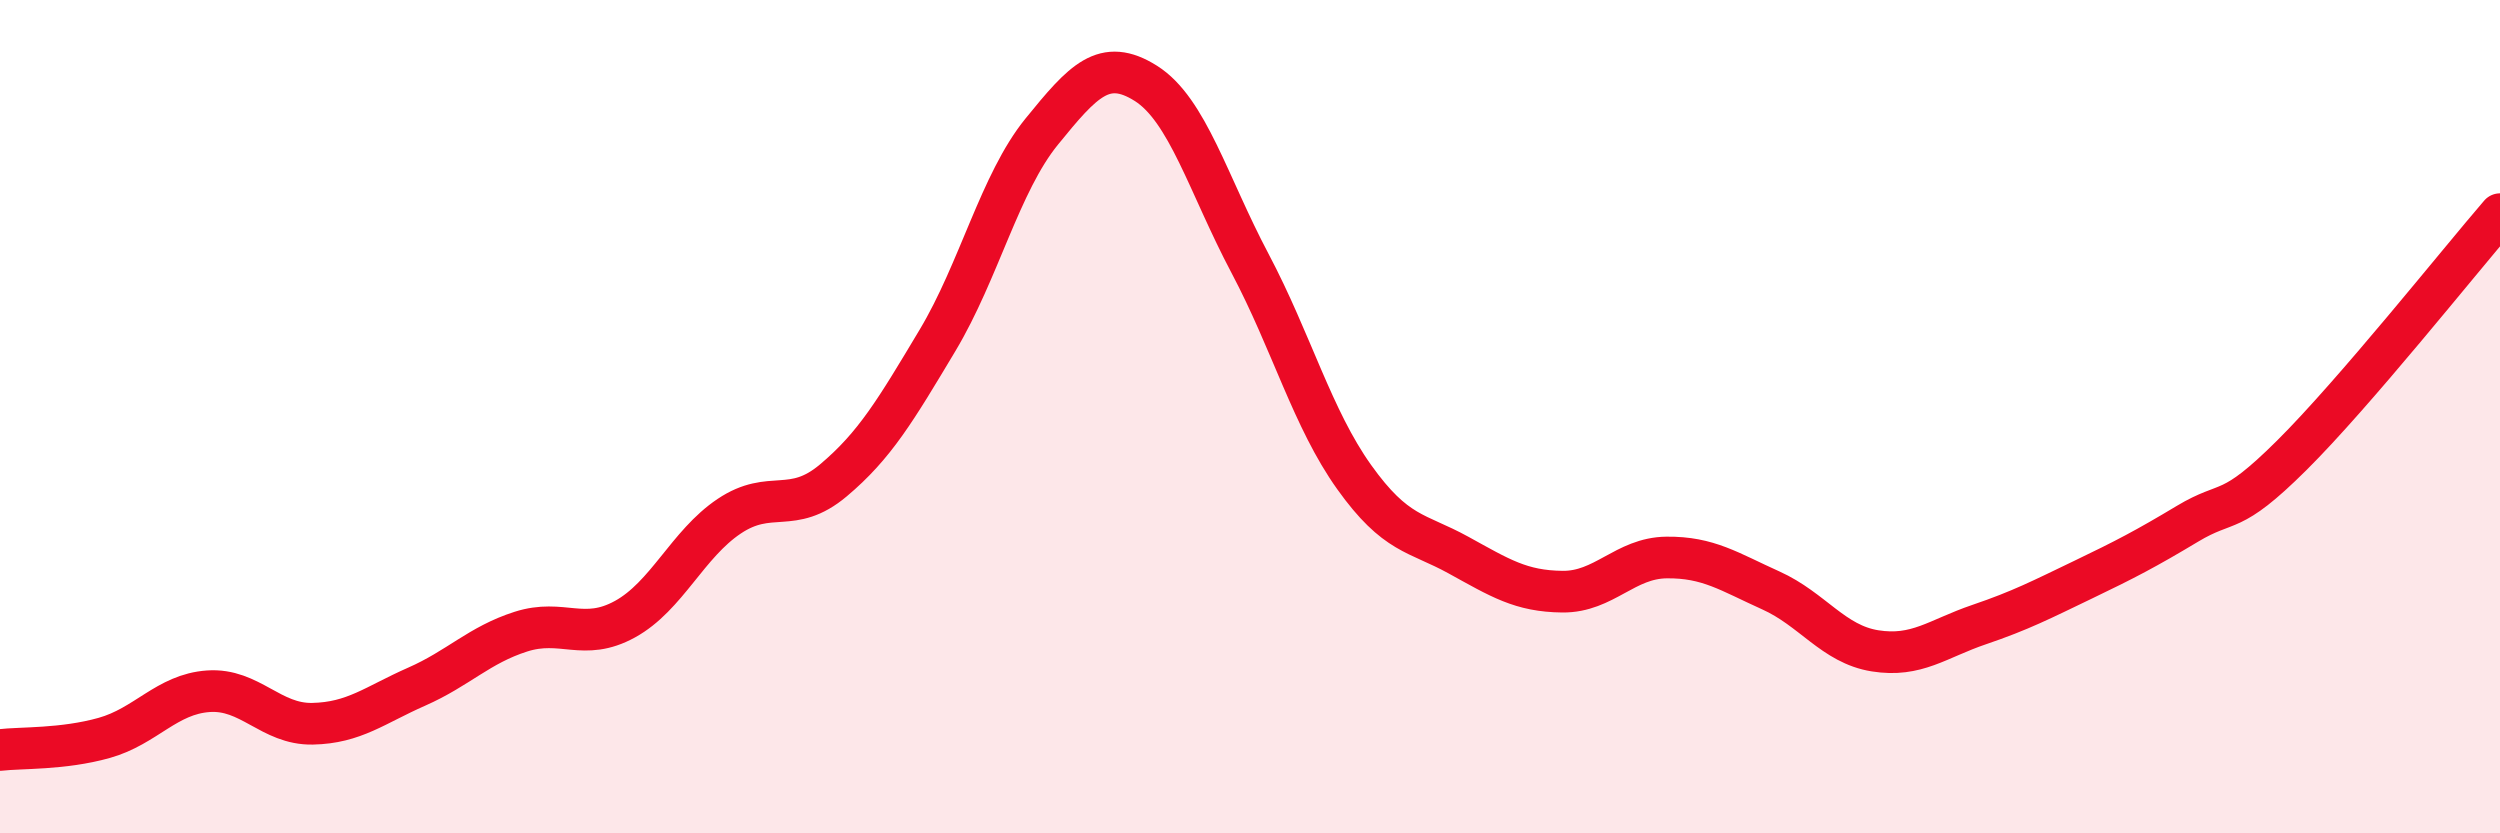 
    <svg width="60" height="20" viewBox="0 0 60 20" xmlns="http://www.w3.org/2000/svg">
      <path
        d="M 0,18 C 0.5,17.94 1.5,17.99 2.5,17.71 C 3.5,17.43 4,16.66 5,16.59 C 6,16.52 6.5,17.39 7.5,17.37 C 8.5,17.35 9,16.92 10,16.48 C 11,16.04 11.5,15.48 12.5,15.16 C 13.5,14.84 14,15.41 15,14.86 C 16,14.31 16.5,13.06 17.5,12.39 C 18.5,11.72 19,12.37 20,11.53 C 21,10.69 21.5,9.84 22.5,8.17 C 23.5,6.5 24,4.39 25,3.16 C 26,1.93 26.5,1.37 27.5,2 C 28.5,2.63 29,4.43 30,6.32 C 31,8.21 31.5,10.05 32.5,11.45 C 33.5,12.85 34,12.77 35,13.32 C 36,13.87 36.5,14.19 37.5,14.2 C 38.5,14.21 39,13.39 40,13.38 C 41,13.37 41.5,13.72 42.5,14.17 C 43.5,14.62 44,15.46 45,15.62 C 46,15.78 46.5,15.33 47.5,14.99 C 48.5,14.65 49,14.39 50,13.91 C 51,13.43 51.5,13.17 52.5,12.57 C 53.5,11.97 53.5,12.42 55,10.93 C 56.5,9.44 59,6.3 60,5.14L60 20L0 20Z"
        fill="#EB0A25"
        opacity="0.1"
        stroke-linecap="round"
        stroke-linejoin="round"
      />
      <path
        d="M 0,18 C 0.5,17.94 1.5,17.99 2.5,17.71 C 3.5,17.43 4,16.66 5,16.59 C 6,16.52 6.5,17.39 7.5,17.37 C 8.5,17.35 9,16.92 10,16.48 C 11,16.04 11.5,15.48 12.5,15.16 C 13.5,14.84 14,15.41 15,14.86 C 16,14.31 16.5,13.06 17.5,12.39 C 18.5,11.72 19,12.37 20,11.53 C 21,10.69 21.5,9.84 22.5,8.17 C 23.5,6.5 24,4.39 25,3.16 C 26,1.93 26.5,1.37 27.5,2 C 28.5,2.63 29,4.43 30,6.32 C 31,8.21 31.5,10.05 32.5,11.45 C 33.5,12.85 34,12.77 35,13.32 C 36,13.87 36.5,14.19 37.5,14.2 C 38.5,14.21 39,13.39 40,13.38 C 41,13.37 41.5,13.72 42.5,14.17 C 43.5,14.62 44,15.46 45,15.62 C 46,15.78 46.5,15.33 47.5,14.99 C 48.5,14.65 49,14.39 50,13.91 C 51,13.43 51.5,13.17 52.5,12.57 C 53.5,11.97 53.5,12.42 55,10.93 C 56.5,9.44 59,6.3 60,5.14"
        stroke="#EB0A25"
        stroke-width="1"
        fill="none"
        stroke-linecap="round"
        stroke-linejoin="round"
      />
    </svg>
  